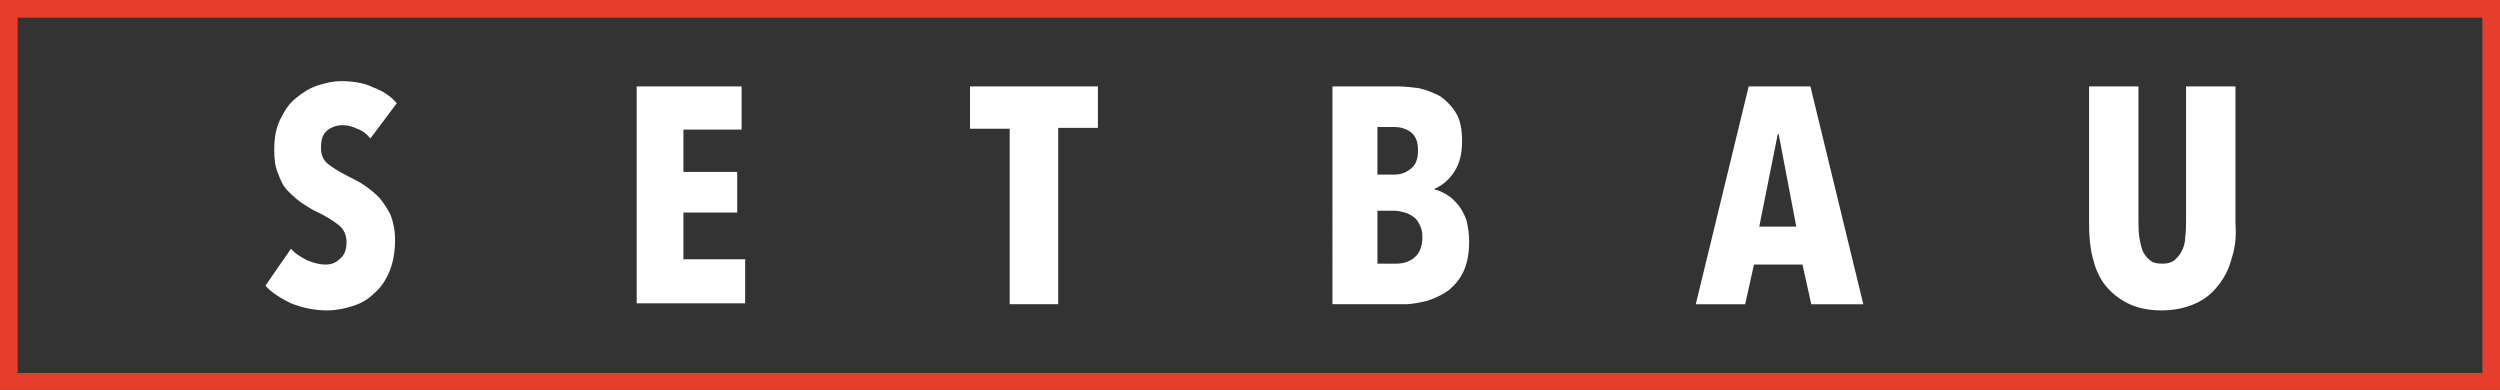 <?xml version="1.0" encoding="utf-8"?>
<!-- Generator: Adobe Illustrator 25.1.0, SVG Export Plug-In . SVG Version: 6.00 Build 0)  -->
<svg version="1.0" id="Ebene_1" xmlns="http://www.w3.org/2000/svg" xmlns:xlink="http://www.w3.org/1999/xlink" x="0px" y="0px"
	 viewBox="0 0 283.5 44.2" enable-background="new 0 0 283.5 44.2" xml:space="preserve">
<rect x="0" y="0" width="283.5" height="44.2" fill="#333333" stroke="none"/>
<g>
	<path fill="#E73E2B" d="M283.5,44.2H0V0h283.5V44.2z M2,42.3h279.5V2H2V42.3z"/>
</g>
<g>
	<path fill="#FFFFFF" d="M42,15.7c-0.4-0.5-0.9-0.9-1.5-1.1c-0.6-0.3-1.1-0.4-1.7-0.4c-0.6,0-1.2,0.2-1.7,0.6c-0.5,0.4-0.7,1-0.7,2
		c0,0.8,0.3,1.4,0.8,1.8c0.5,0.4,1.3,0.9,2.3,1.4c0.6,0.3,1.2,0.6,1.8,1c0.6,0.4,1.2,0.9,1.7,1.4c0.5,0.6,0.9,1.2,1.3,2
		c0.3,0.8,0.5,1.7,0.5,2.8c0,1.3-0.2,2.5-0.6,3.5c-0.4,1-1,1.9-1.7,2.5c-0.7,0.7-1.5,1.2-2.5,1.5c-0.9,0.3-1.9,0.5-2.9,0.5
		c-1.5,0-2.8-0.3-4.1-0.8c-1.2-0.6-2.2-1.2-2.9-2l2.9-4.2c0.5,0.6,1.2,1,1.8,1.3c0.7,0.3,1.4,0.5,2.1,0.5c0.7,0,1.2-0.2,1.7-0.7
		c0.5-0.4,0.7-1.1,0.7-1.8c0-0.8-0.3-1.5-0.8-1.9c-0.6-0.5-1.4-1-2.4-1.5c-0.7-0.3-1.3-0.7-1.9-1.1c-0.6-0.4-1.1-0.9-1.6-1.4
		s-0.8-1.2-1.1-2c-0.3-0.7-0.4-1.6-0.4-2.6c0-1.4,0.2-2.5,0.7-3.5s1-1.8,1.8-2.4c0.7-0.6,1.5-1.1,2.4-1.4c0.9-0.3,1.8-0.5,2.7-0.5
		c1.3,0,2.6,0.2,3.6,0.7c1.1,0.4,2,1,2.7,1.8L42,15.7z"/>
	<path fill="#FFFFFF" d="M72.2,34.5V9.8h11.9v4.9h-6.6v4.8h6.1v4.6h-6.1v5.3h7v5H72.2z"/>
	<path fill="#FFFFFF" d="M120,14.6v19.9h-5.5V14.6H110V9.8h14.5v4.7H120z"/>
	<path fill="#FFFFFF" d="M166.6,27.4c0,1.3-0.2,2.4-0.6,3.3c-0.4,0.9-1,1.6-1.7,2.2c-0.7,0.5-1.5,0.9-2.4,1.2
		c-0.9,0.2-1.7,0.4-2.6,0.4h-8.2V9.8h7.4c0.8,0,1.6,0.1,2.4,0.2c0.9,0.2,1.6,0.5,2.4,0.9c0.7,0.5,1.3,1.1,1.8,1.9
		c0.5,0.8,0.7,1.9,0.7,3.2c0,1.5-0.3,2.6-0.9,3.5c-0.6,0.9-1.3,1.5-2.2,1.9v0.1c0.5,0.1,0.9,0.3,1.4,0.6c0.5,0.3,0.9,0.7,1.3,1.2
		c0.4,0.5,0.7,1.1,0.9,1.7C166.5,25.8,166.6,26.6,166.6,27.4z M160.8,17c0-1-0.3-1.6-0.8-2c-0.5-0.4-1.2-0.6-1.9-0.6h-1.9v5.4h1.9
		c0.7,0,1.3-0.2,1.8-0.6C160.6,18.7,160.8,18,160.8,17z M161.3,26.9c0-0.6-0.1-1-0.3-1.4c-0.2-0.4-0.4-0.7-0.7-0.9
		c-0.3-0.2-0.6-0.4-1-0.5c-0.4-0.1-0.7-0.2-1.1-0.2h-2v6h2.1c0.8,0,1.5-0.2,2.1-0.7C161,28.7,161.3,27.9,161.3,26.9z"/>
	<path fill="#FFFFFF" d="M205.4,34.5l-1-4.5h-5.5l-1,4.5h-5.6l6-24.7h7l6,24.7H205.4z M201.7,15.2h-0.1l-2.1,10.5h4.2L201.7,15.2z"
		/>
	<path fill="#FFFFFF" d="M253.1,29.2c-0.3,1.2-0.8,2.2-1.5,3.1c-0.7,0.9-1.5,1.6-2.6,2.1c-1.1,0.5-2.4,0.8-3.9,0.8
		c-1.5,0-2.8-0.3-3.8-0.8c-1-0.5-1.9-1.2-2.6-2.1c-0.7-0.9-1.1-1.9-1.4-3.1c-0.3-1.2-0.4-2.5-0.4-3.8V9.8h5.6v15.1
		c0,0.7,0,1.3,0.1,2c0.1,0.6,0.2,1.1,0.4,1.6c0.2,0.4,0.5,0.8,0.8,1c0.3,0.3,0.8,0.4,1.4,0.4c0.6,0,1-0.1,1.4-0.4
		c0.3-0.3,0.6-0.6,0.8-1c0.2-0.4,0.4-0.9,0.4-1.6c0.1-0.6,0.1-1.3,0.1-2V9.8h5.6v15.5C253.6,26.7,253.5,28,253.1,29.2z"/>
</g>
</svg>
